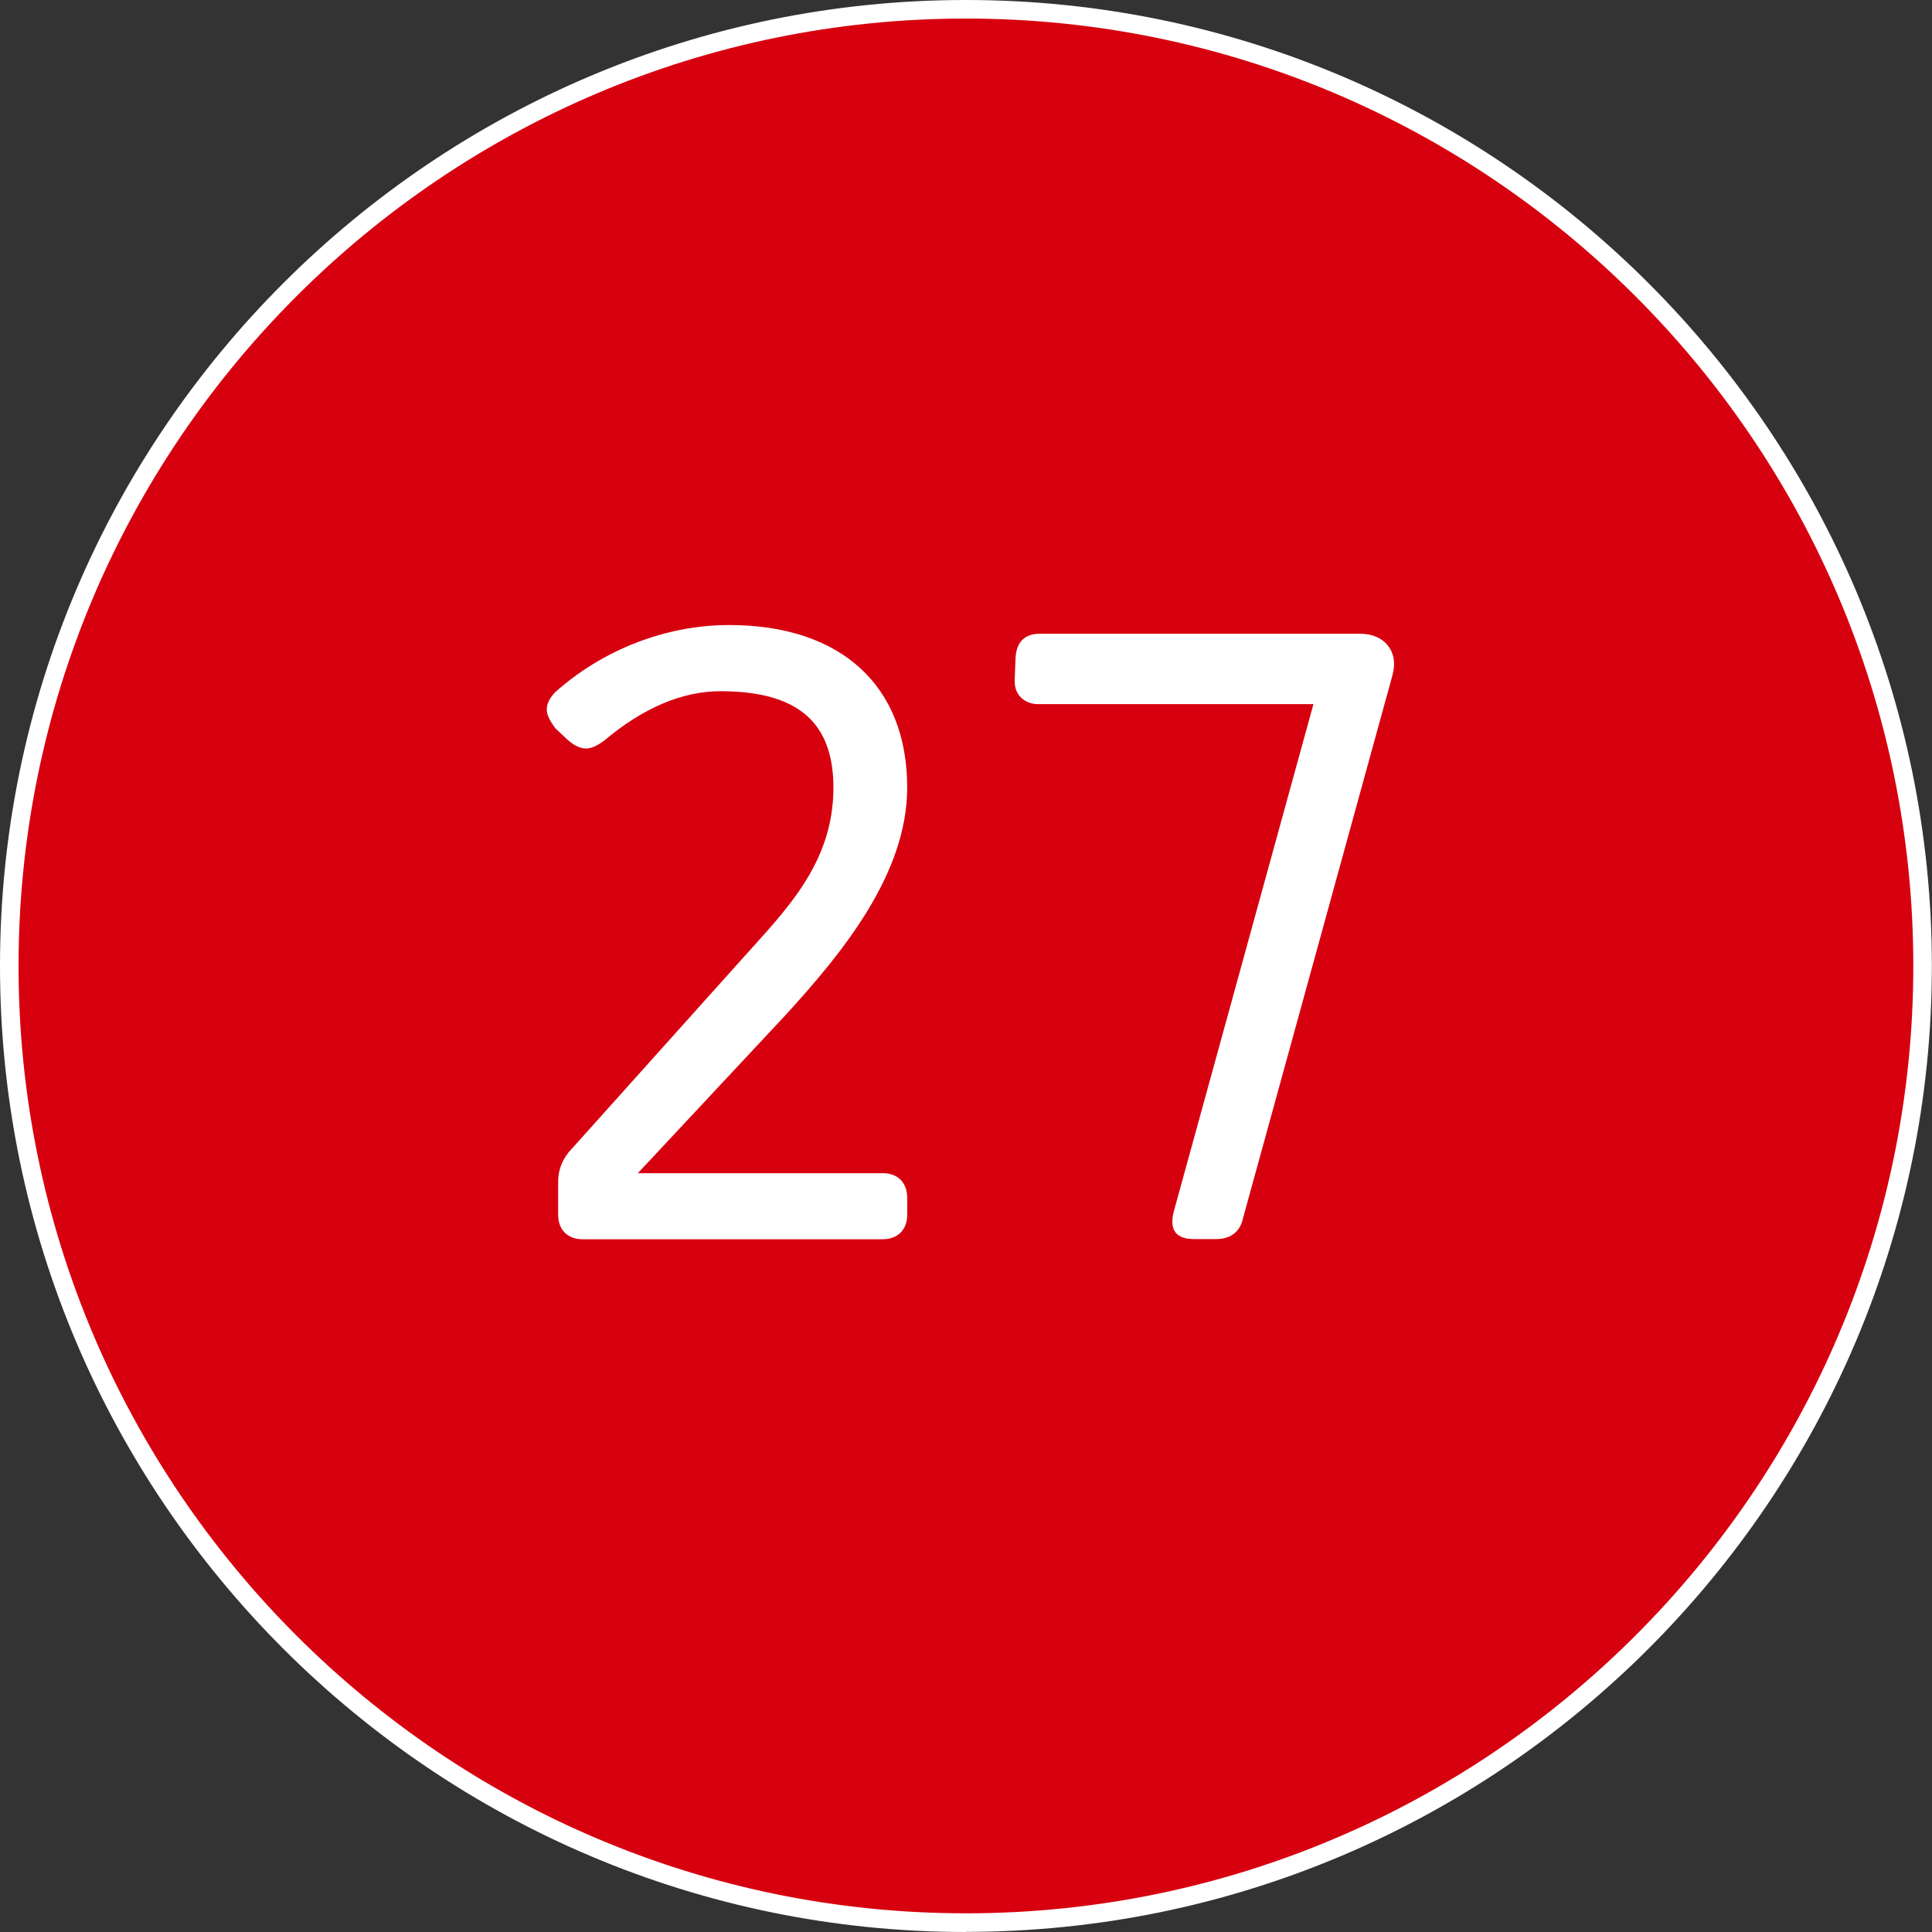 <?xml version="1.0" encoding="UTF-8"?><svg id="b" xmlns="http://www.w3.org/2000/svg" viewBox="0 0 137.49 137.49"><rect x="0" y="0" width="137.49" height="137.49" fill="#333333" stroke="none"/><g id="c"><circle cx="68.74" cy="68.74" r="68.08" style="fill:#d7000f; stroke-width:0px;"/><path d="m68.74,137.49C30.84,137.49,0,106.65,0,68.74S30.84,0,68.74,0s68.74,30.84,68.74,68.74-30.84,68.74-68.74,68.74Zm0-136.17C31.57,1.32,1.32,31.57,1.32,68.74s30.25,67.42,67.42,67.42,67.42-30.24,67.42-67.42S105.92,1.32,68.74,1.32Z" style="fill:#fff; stroke-width:0px;"/><path d="m45.4,83.49h17.43c1.12,0,1.73.74,1.73,1.73v1.24c0,1.11-.74,1.73-1.73,1.73h-21.38c-1.11,0-1.73-.74-1.73-1.73v-2.35c0-.8.25-1.48.74-2.1l12.36-13.78c3.03-3.4,6.49-6.74,6.49-12.18,0-4.64-2.53-6.86-8.04-6.86-2.72,0-5.5,1.18-8.28,3.52-.93.68-1.55.8-2.53,0l-.93-.87c-.37-.5-.62-.93-.62-1.36s.25-.87.62-1.24c3.33-2.96,7.79-4.76,12.36-4.76,7.91,0,12.67,4.27,12.67,11.56,0,6.18-4.64,11.8-8.65,16.19l-10.51,11.25Z" style="fill:#fff; stroke-width:0px;"/><path d="m88.46,86.7c-.25,1.11-1.05,1.48-1.92,1.48h-1.54c-1.3,0-1.79-.62-1.48-1.92l9.95-36.15h-19.59c-.93,0-1.67-.62-1.67-1.61v-.12l.06-1.55c.06-1.11.62-1.73,1.73-1.73h22.8c1.49,0,2.41.93,2.41,2.16,0,.25-.06.56-.12.81l-10.63,38.62Z" style="fill:#fff; stroke-width:0px;"/></g></svg>